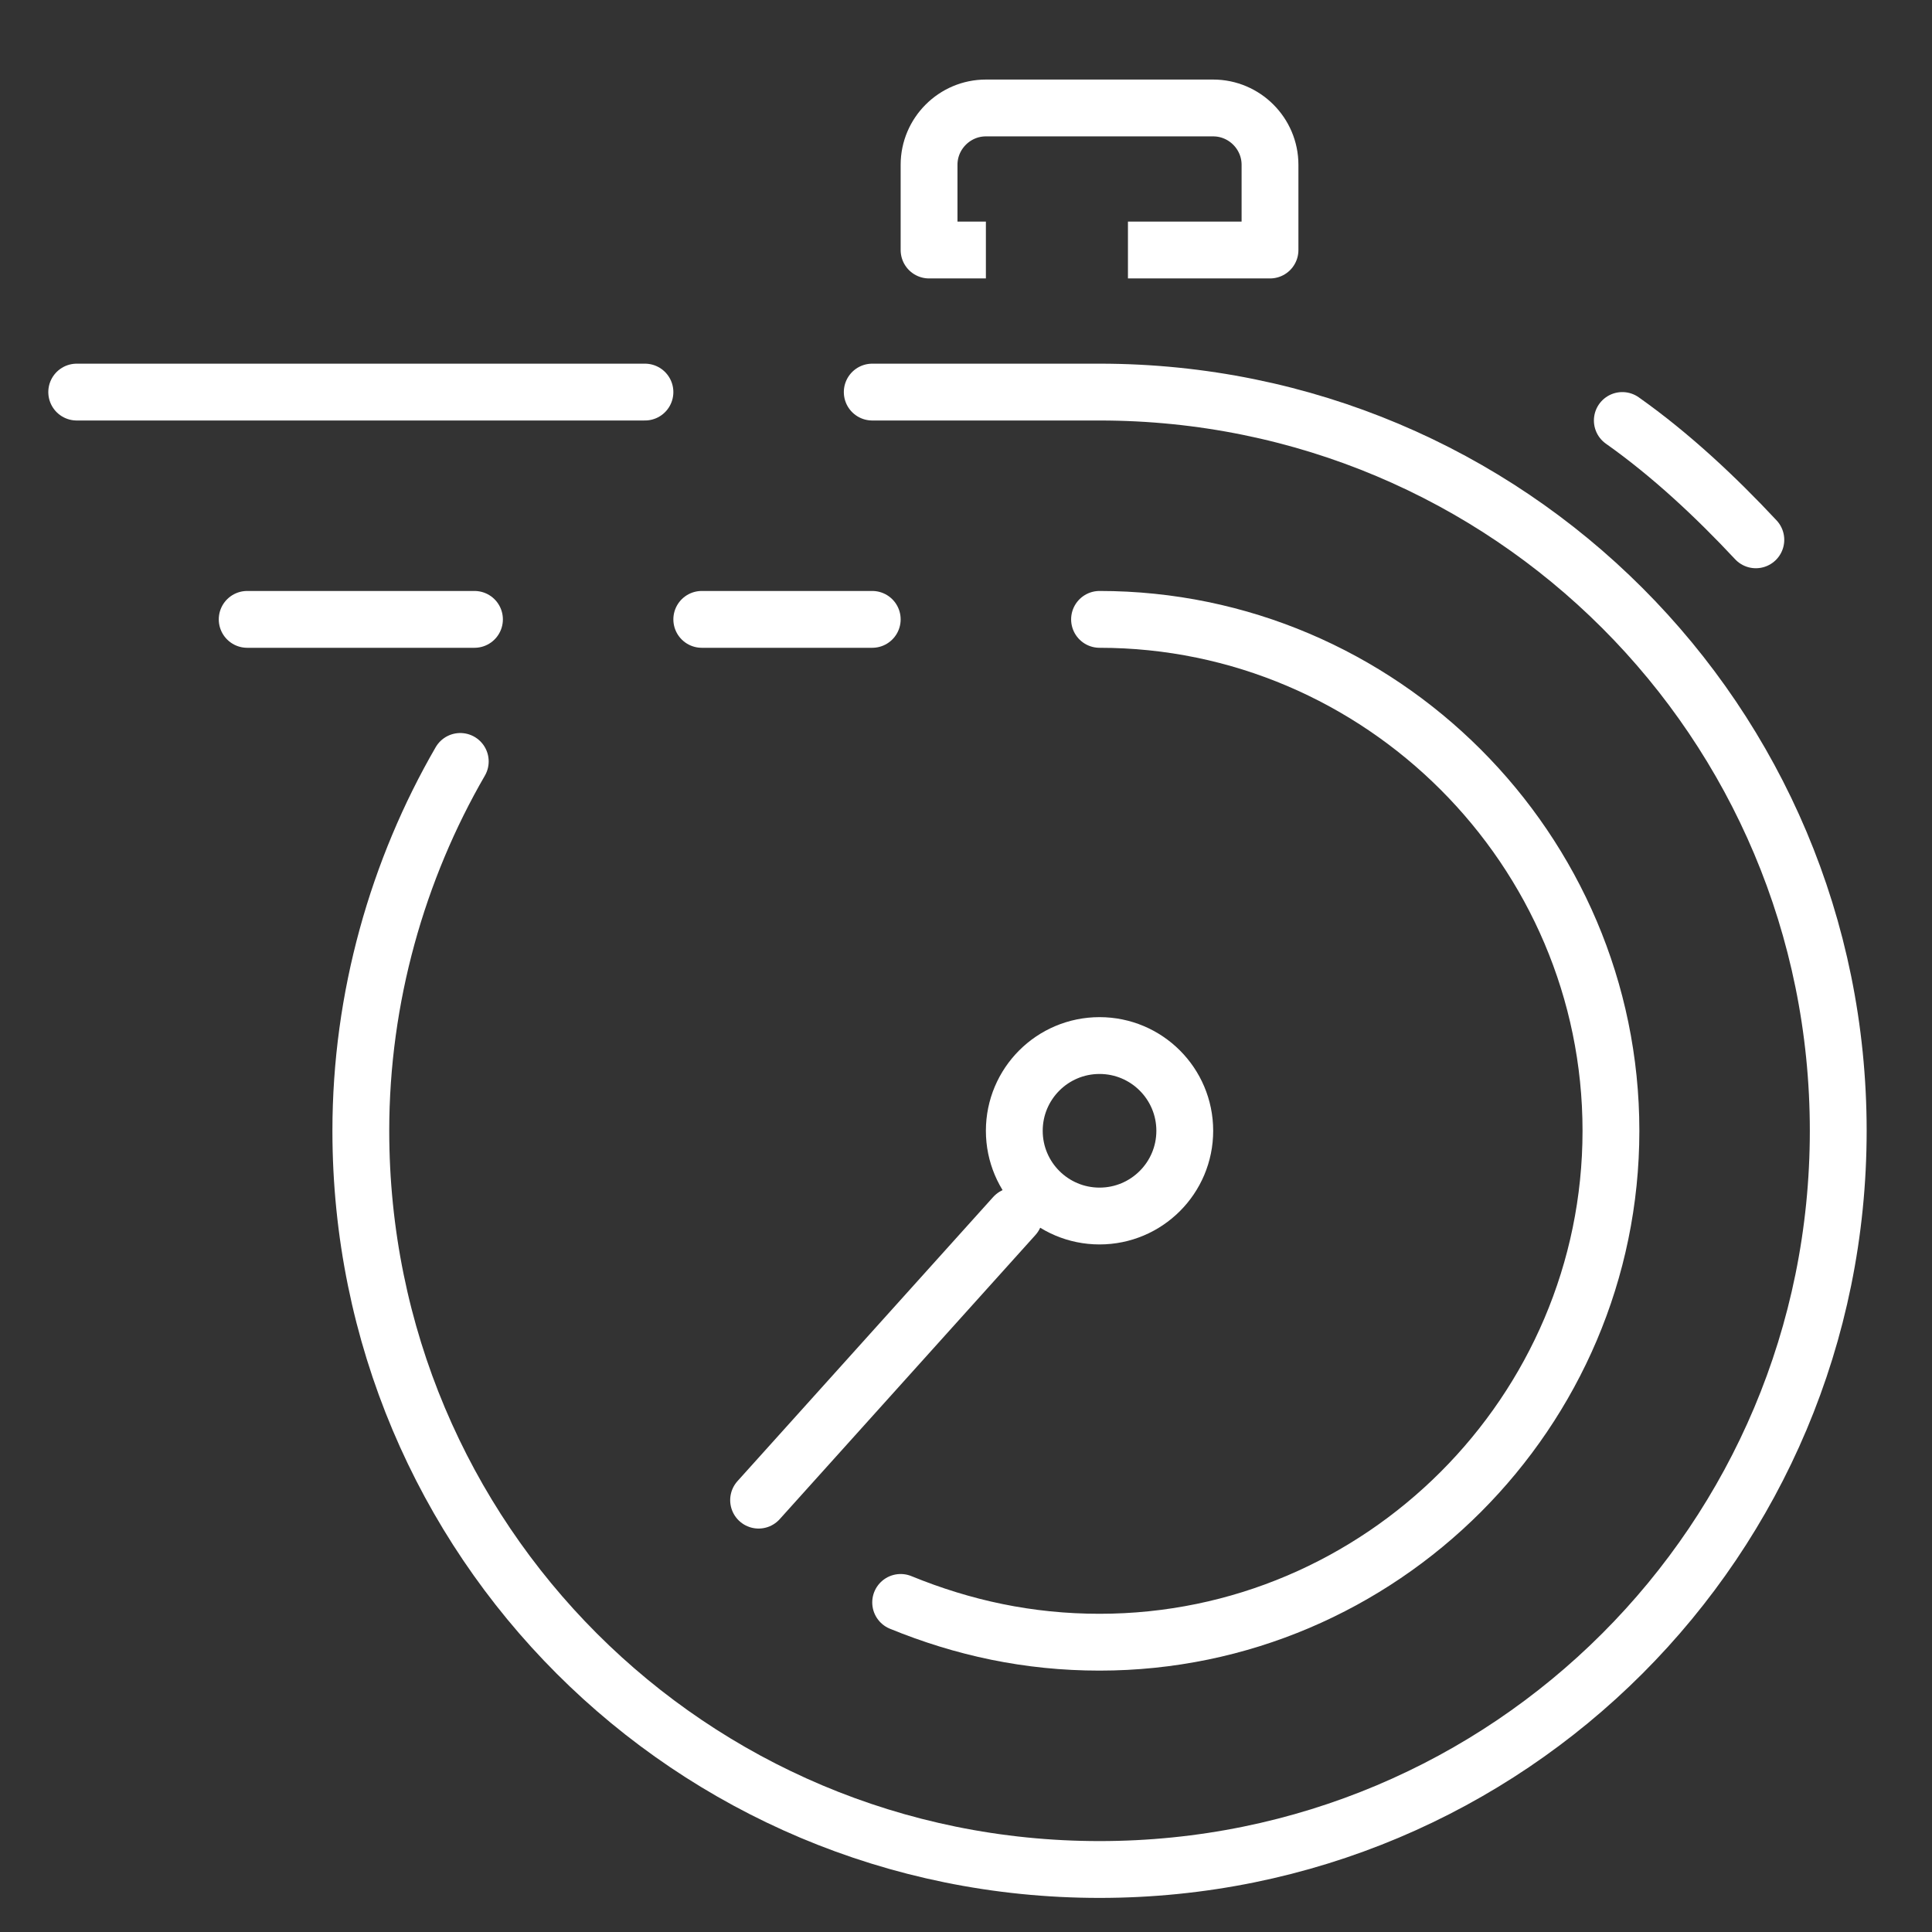 <?xml version="1.0" encoding="utf-8"?>
<!-- Generator: Adobe Illustrator 27.0.1, SVG Export Plug-In . SVG Version: 6.00 Build 0)  -->
<svg version="1.1" id="Isolation_Mode" xmlns="http://www.w3.org/2000/svg" xmlns:xlink="http://www.w3.org/1999/xlink" x="0px"
	 y="0px" viewBox="0 0 68 68" style="enable-background:new 0 0 68 68;" xml:space="preserve">
<rect x="0" y="0" width="68" height="68" fill="#333333" stroke="none"/>
<style type="text/css">
	.st0{fill:none;stroke:#FFFFFF;stroke-width:2;stroke-linecap:round;stroke-linejoin:round;stroke-miterlimit:10;}
	.st1{fill:none;stroke:#FFFFFF;stroke-width:2;stroke-linecap:square;stroke-linejoin:round;stroke-miterlimit:10;}
</style>
<g id="fast_service-chronometer">
	<path class="st0" d="M38.7,21.8c9.9,0,18,8.1,18,18s-8.1,18-18,18c-2.5,0-4.8-0.5-7-1.4"/>
	<g>
		<line class="st0" x1="26.7" y1="52.8" x2="35.7" y2="42.8"/>
		<circle class="st0" cx="38.7" cy="39.8" r="3"/>
	</g>
	<g>
		<line class="st0" x1="2.7" y1="13.8" x2="22.7" y2="13.8"/>
		<g>
			<g>
				<line class="st0" x1="16.7" y1="21.8" x2="8.7" y2="21.8"/>
				<line class="st0" x1="30.7" y1="21.8" x2="24.7" y2="21.8"/>
			</g>
		</g>
	</g>
	<g>
		<path class="st1" d="M33.7,8.8h-1v-3c0-1.1,0.9-2,2-2h8c1.1,0,2,0.9,2,2v3h-4"/>
	</g>
	<path class="st0" d="M30.7,13.8c0,0,4.8,0,8,0c14.4,0,26,11.6,26,26s-11.6,26-26,26s-26-11.6-26-26c0-4.7,1.3-9.2,3.5-13"/>
	<path class="st0" d="M57.1,14.8c1.7,1.2,3.3,2.7,4.7,4.2"/>
</g>
</svg>
